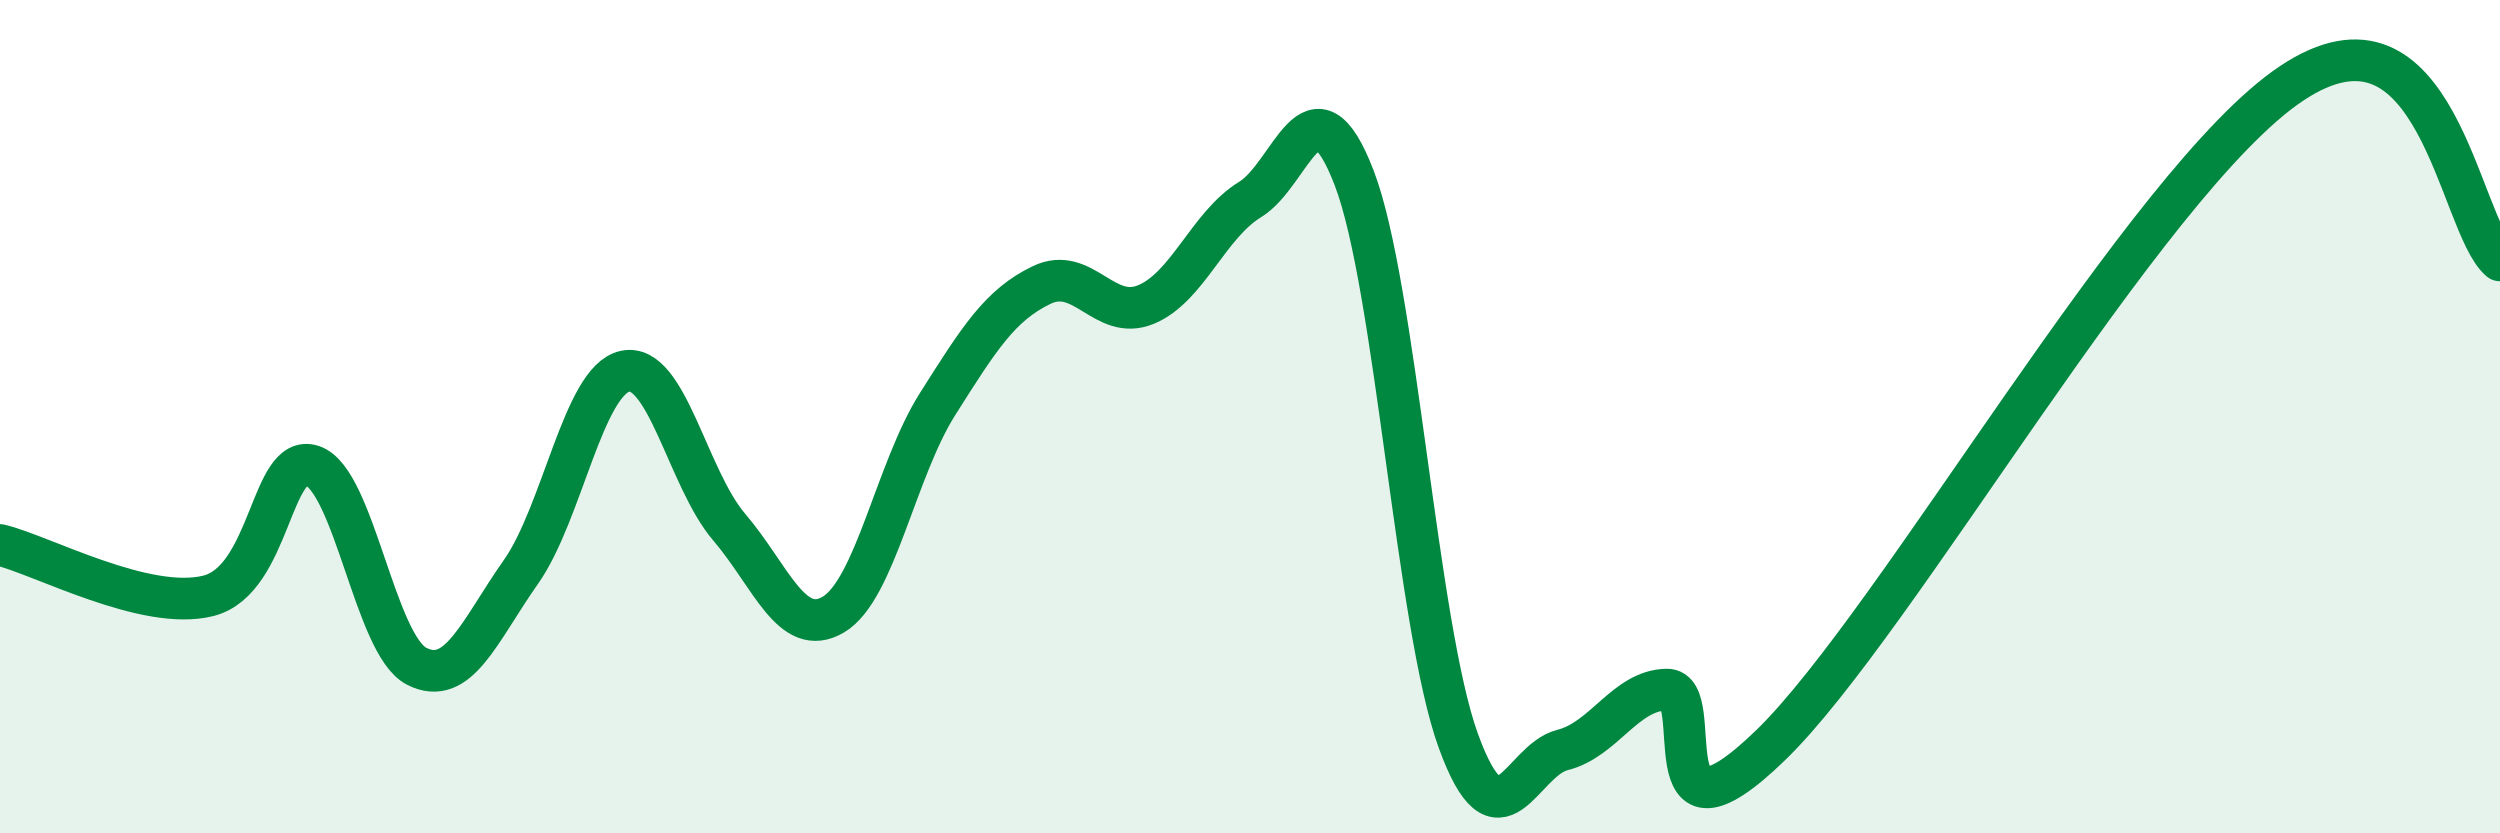 
    <svg width="60" height="20" viewBox="0 0 60 20" xmlns="http://www.w3.org/2000/svg">
      <path
        d="M 0,13.08 C 1,13.32 3.5,14.68 5,14.3 C 6.5,13.92 6.5,10.84 7.5,11.18 C 8.5,11.52 9,15.48 10,15.99 C 11,16.5 11.5,15.15 12.5,13.73 C 13.5,12.31 14,9.13 15,8.91 C 16,8.69 16.5,11.48 17.5,12.65 C 18.5,13.82 19,15.34 20,14.75 C 21,14.16 21.5,11.28 22.5,9.7 C 23.5,8.12 24,7.32 25,6.84 C 26,6.36 26.5,7.72 27.5,7.31 C 28.5,6.9 29,5.4 30,4.79 C 31,4.18 31.5,1.67 32.5,4.27 C 33.5,6.87 34,15.03 35,17.78 C 36,20.53 36.5,18.25 37.5,18 C 38.5,17.75 39,16.57 40,16.55 C 41,16.53 39.5,20.79 42.5,17.88 C 45.5,14.97 51.5,4.33 55,2 C 58.5,-0.33 59,5.4 60,6.25L60 20L0 20Z"
        fill="#008740"
        opacity="0.1"
        stroke-linecap="round"
        stroke-linejoin="round"
      />
      <path
        d="M 0,13.08 C 1,13.32 3.5,14.68 5,14.3 C 6.5,13.92 6.5,10.84 7.5,11.18 C 8.5,11.52 9,15.48 10,15.99 C 11,16.5 11.5,15.15 12.5,13.73 C 13.5,12.31 14,9.13 15,8.91 C 16,8.69 16.5,11.48 17.5,12.65 C 18.5,13.82 19,15.34 20,14.75 C 21,14.16 21.5,11.28 22.5,9.7 C 23.5,8.12 24,7.32 25,6.84 C 26,6.36 26.5,7.72 27.5,7.31 C 28.5,6.9 29,5.4 30,4.79 C 31,4.18 31.5,1.67 32.5,4.27 C 33.5,6.87 34,15.03 35,17.78 C 36,20.53 36.5,18.25 37.5,18 C 38.5,17.75 39,16.57 40,16.55 C 41,16.53 39.5,20.79 42.5,17.88 C 45.5,14.97 51.5,4.33 55,2 C 58.5,-0.33 59,5.4 60,6.25"
        stroke="#008740"
        stroke-width="1"
        fill="none"
        stroke-linecap="round"
        stroke-linejoin="round"
      />
    </svg>
  